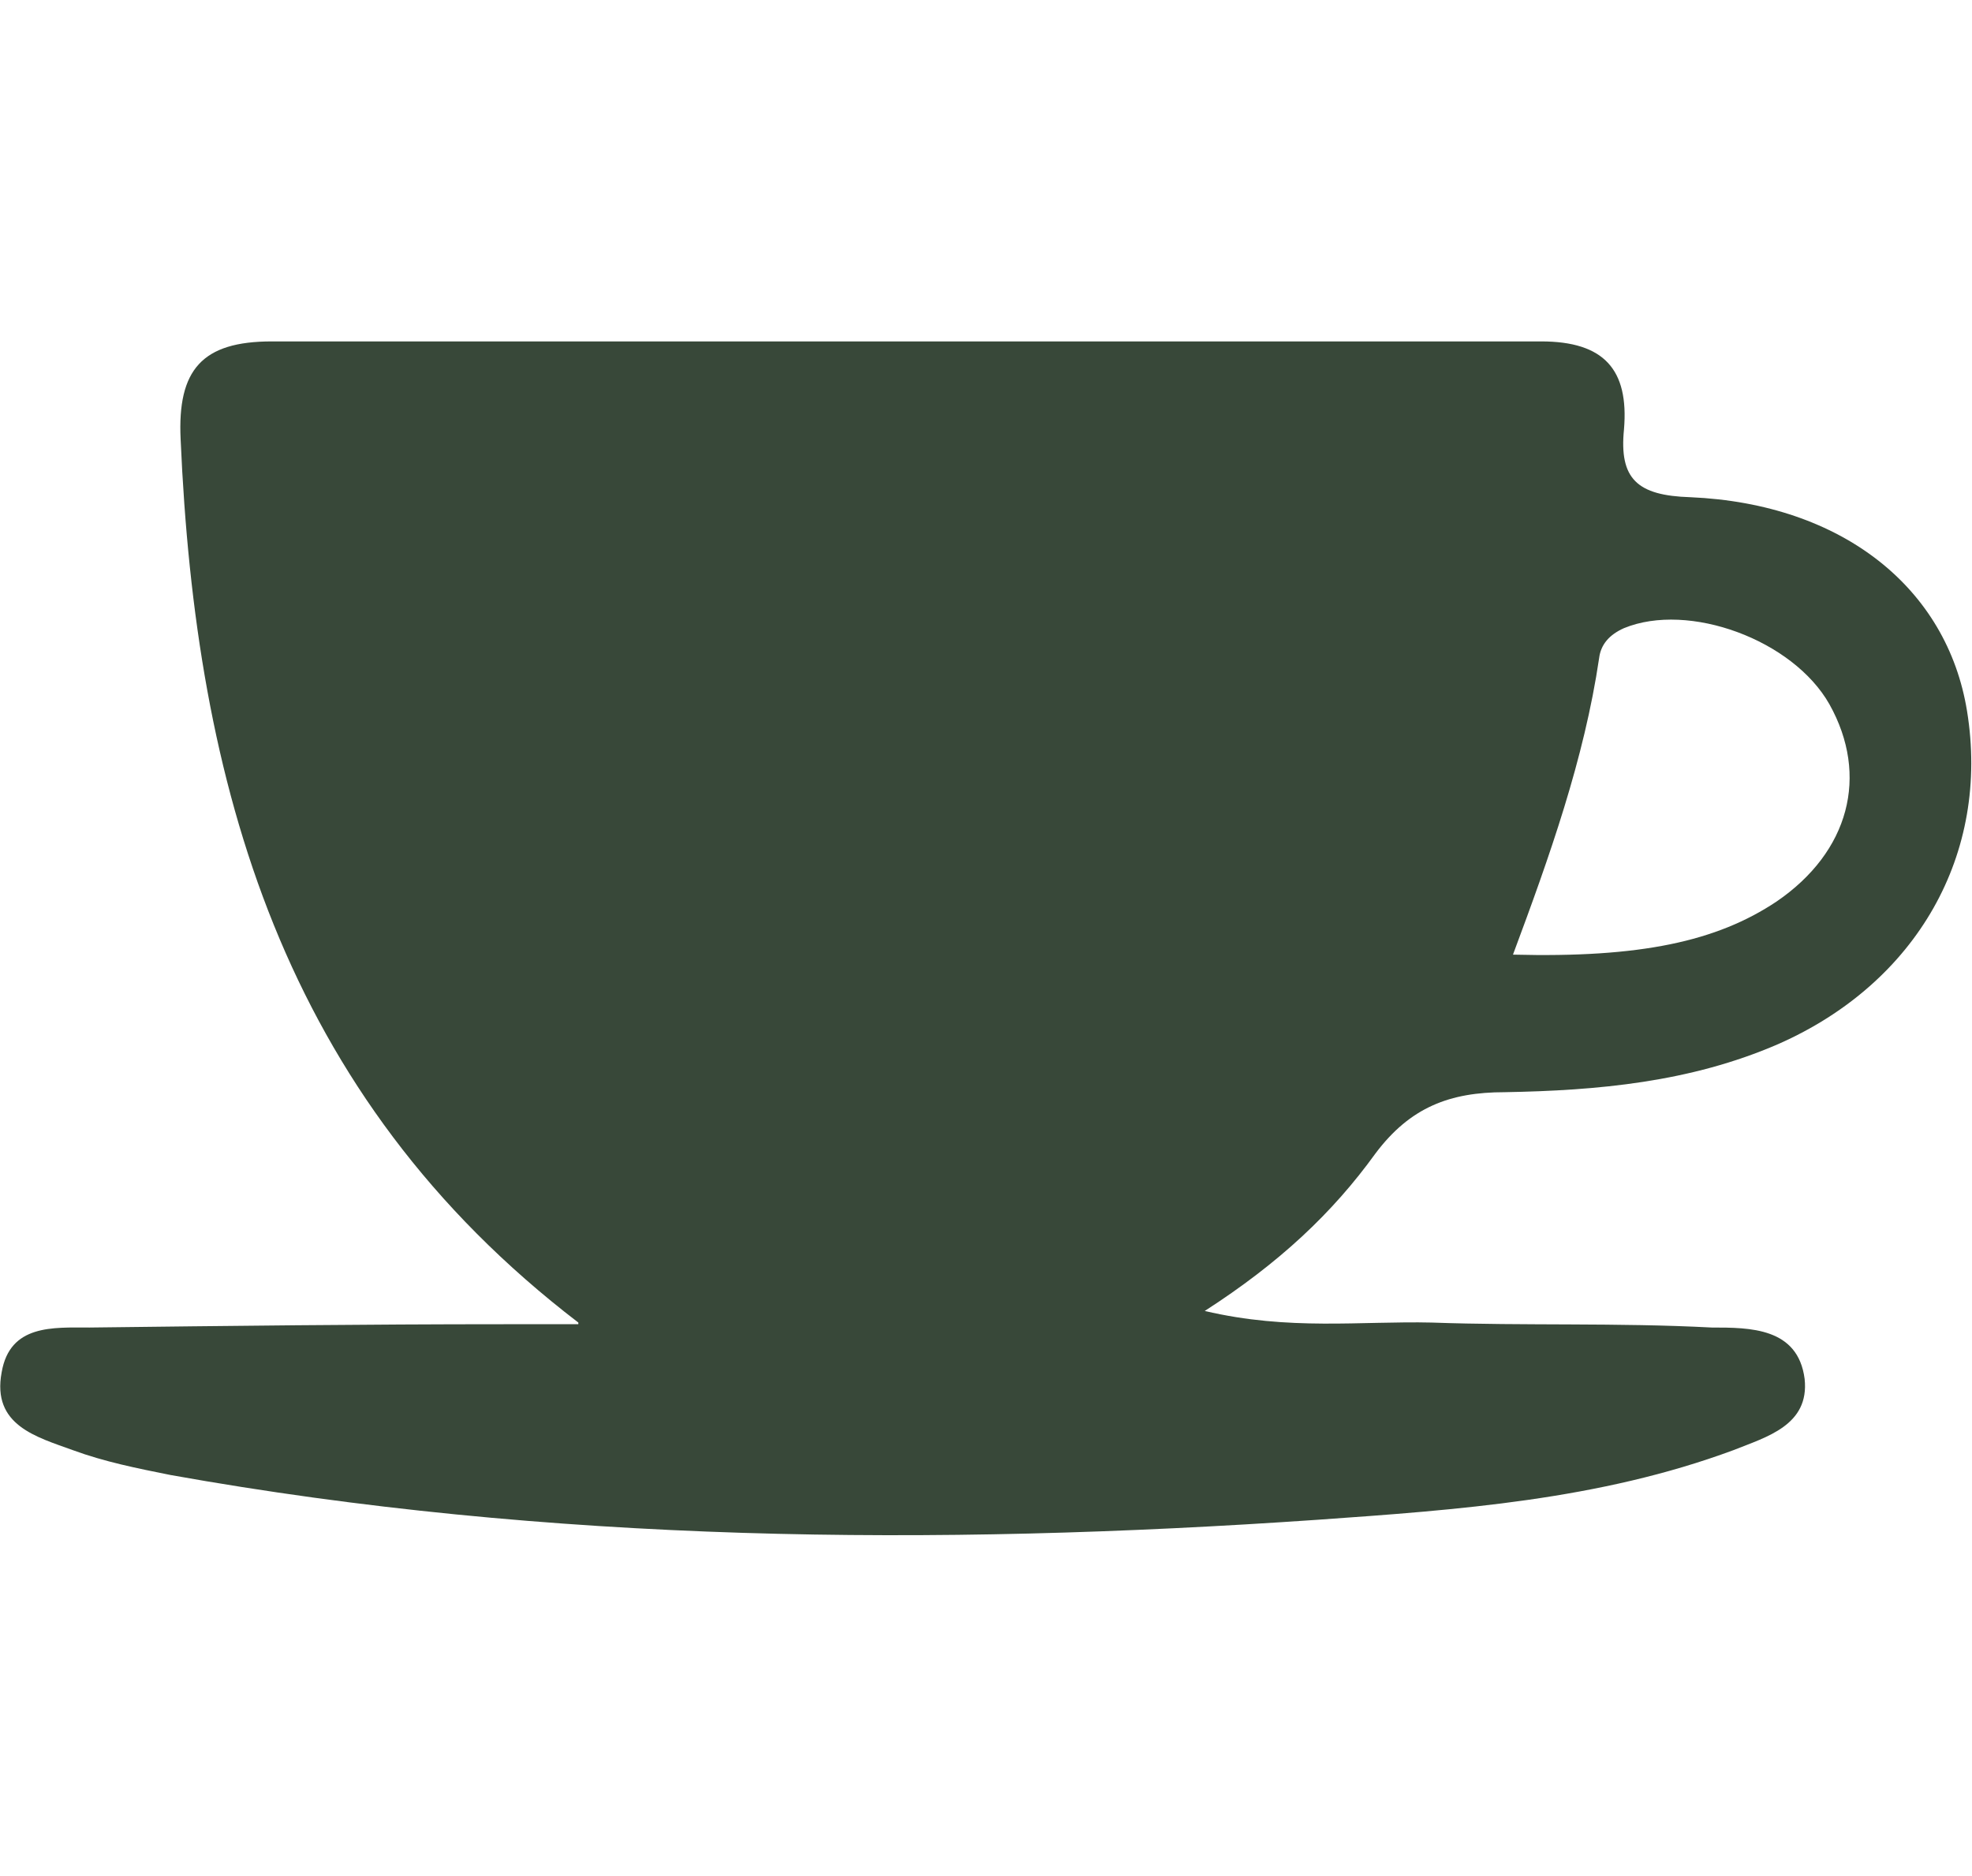 <svg xmlns="http://www.w3.org/2000/svg" version="1.1" viewBox="0 0 119 113.2">
  <defs>
    <style>
      .st0 {
        fill: #384839;
      }
    </style>
  </defs>
  <path class="st0" d="M34.9,79.8c-17.9-13.7-23.1-32.5-24-53.3-.2-4.2,1.3-5.9,5.5-5.9,25.5,0,51.1,0,76.6,0,3.8,0,5.3,1.7,5,5.3-.3,3,.8,4,4,4.1,9.2.4,15.5,5.5,16.7,12.9,1.4,8.6-3,16.4-11.4,20.1-5.3,2.3-10.9,2.8-16.5,2.9-3.3,0-5.7.9-7.8,3.7-2.6,3.6-5.8,6.6-10.3,9.5,5.1,1.2,9.4.6,13.7.7,5.6.2,11.2,0,16.9.3,2.3,0,5.2,0,5.6,3.1.3,2.8-2.3,3.5-4.3,4.3-8.1,3-16.6,3.6-25.1,4.2-23.2,1.6-46.3,1.4-69.2-2.7-2-.4-4-.8-5.9-1.5-2.2-.8-4.9-1.5-4.3-4.7.5-2.9,3.1-2.7,5.3-2.7,8.3-.1,16.7-.2,25-.2,1.5,0,3,0,4.5,0ZM91.3,57.6c7.7.2,12.3-.8,15.9-3.2,4.4-3,5.6-7.6,3.2-11.9-2.2-3.9-8.5-6.2-12.4-4.6-.9.4-1.4,1-1.5,1.8-.9,6.1-3,12-5.2,17.9Z"/>
</svg>